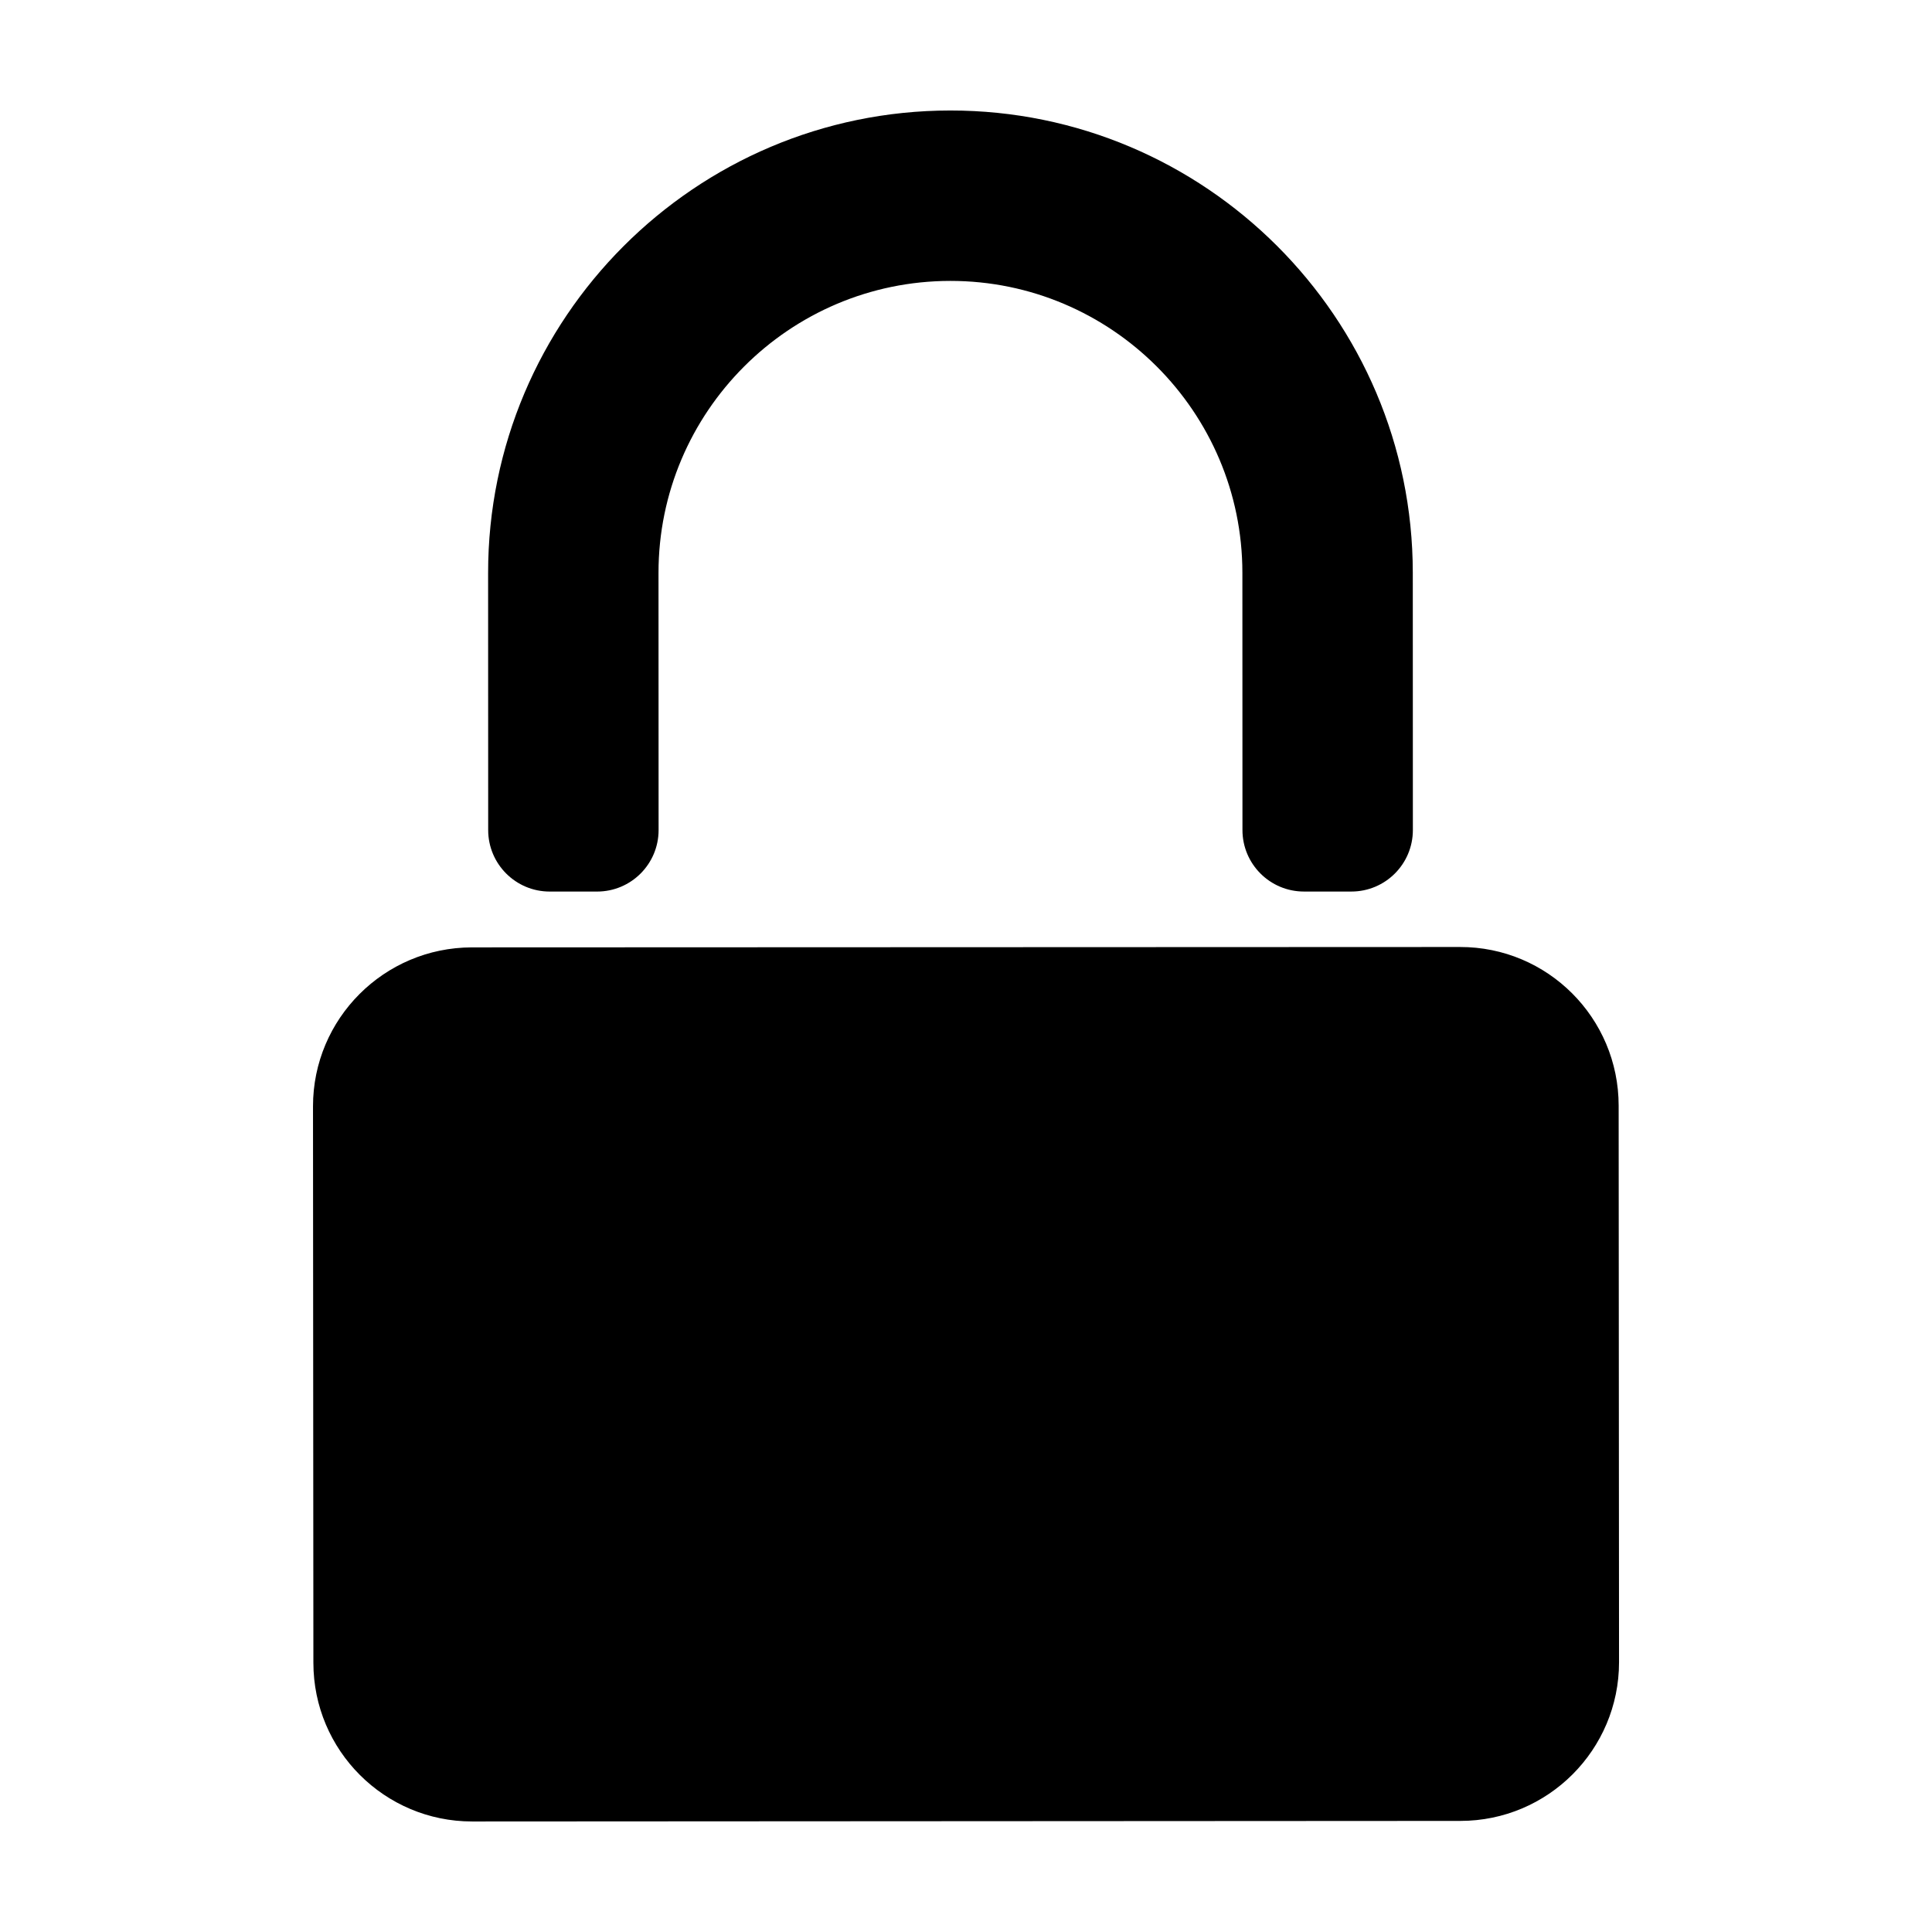 <?xml version="1.0" encoding="UTF-8"?>
<!-- Uploaded to: SVG Repo, www.svgrepo.com, Generator: SVG Repo Mixer Tools -->
<svg fill="#000000" width="800px" height="800px" version="1.1" viewBox="144 144 512 512" xmlns="http://www.w3.org/2000/svg">
 <g>
  <path d="m572.96 437.03c0-23.277-18.844-42.117-42.066-42.066l-261.88 0.102c-23.227 0.051-42.066 18.895-42.066 42.117l0.102 147.46c0 23.227 18.844 42.066 42.066 42.066l261.88-0.148c23.227 0 42.066-18.844 42.066-42.066z"/>
  <path d="m318.51 295.85c-0.02-42.656 34.672-77.387 77.328-77.406 42.656-0.02 77.387 34.672 77.406 77.328l0.02 68.207c0.004 8.992 7.297 16.289 16.293 16.289h12.574c8.996 0 16.293-7.297 16.293-16.297l-0.02-68.227c-0.039-67.562-55.031-122.5-122.59-122.46-67.562 0.035-122.5 55.02-122.46 122.59l0.02 68.109c0.004 8.992 7.297 16.289 16.293 16.289h12.574c8.996 0 16.293-7.297 16.293-16.297z"/>
 </g>
</svg>